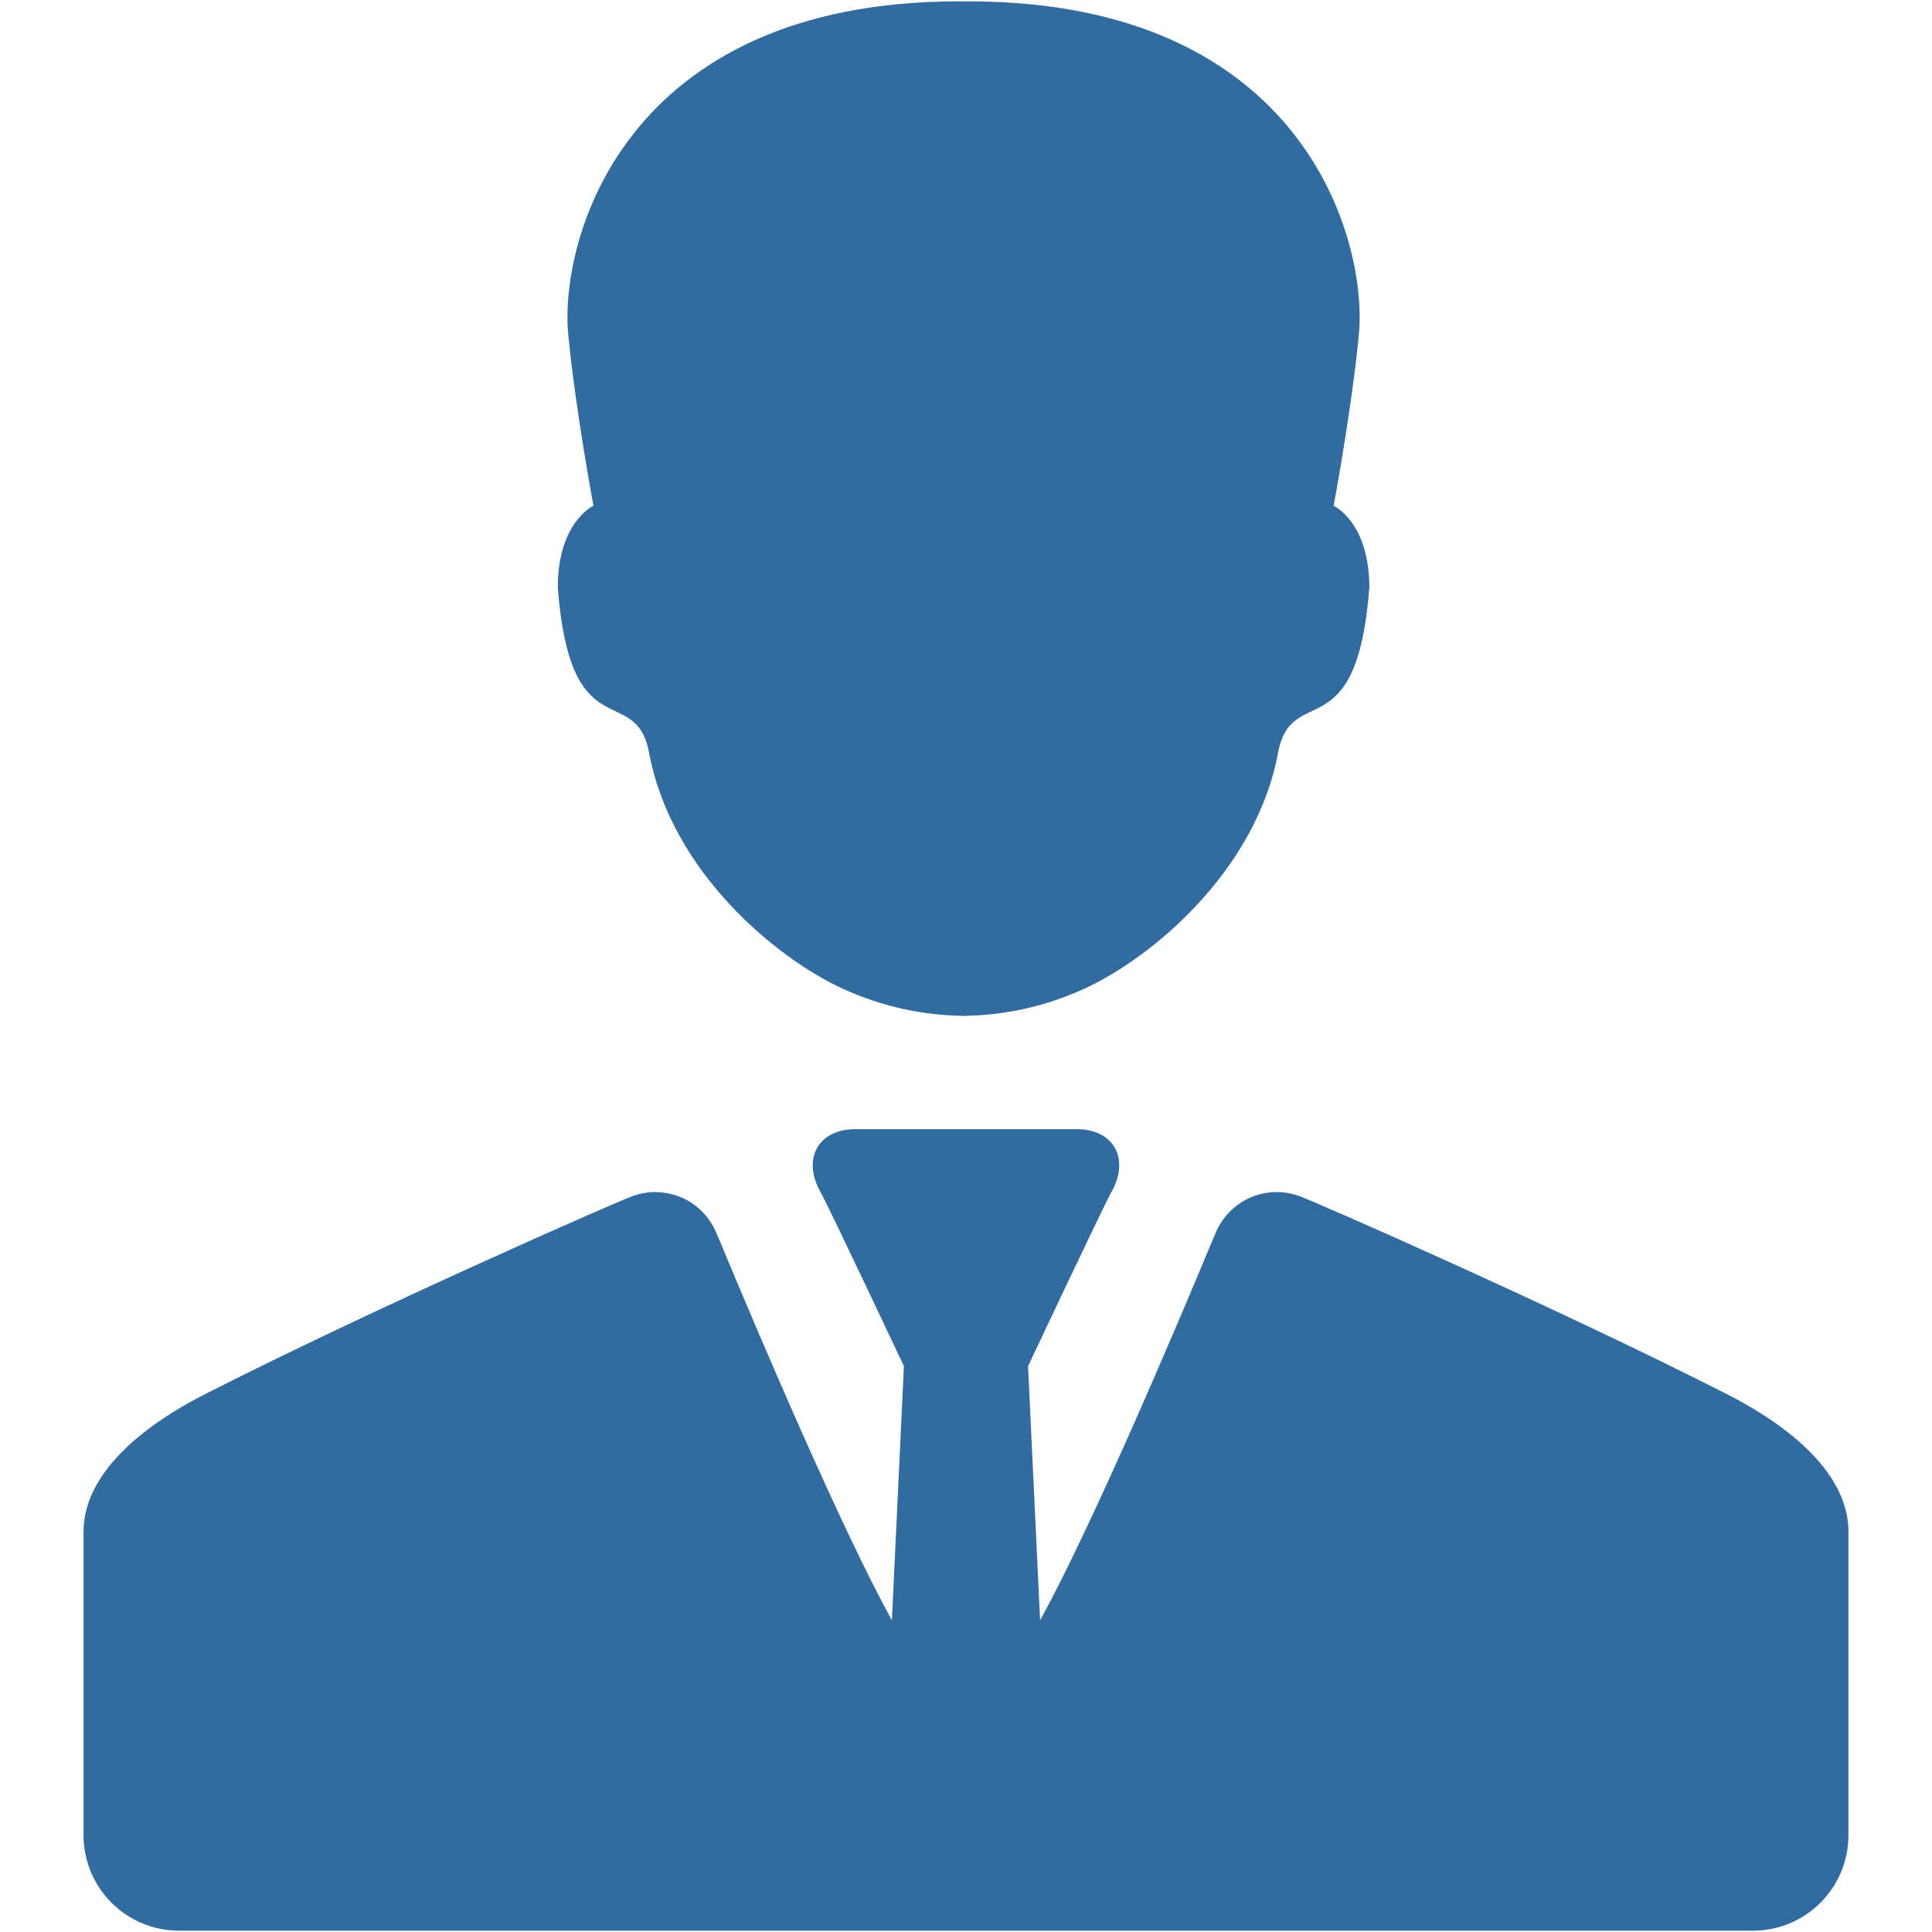 <svg width="81" height="81" viewBox="0 0 81 81" fill="none" xmlns="http://www.w3.org/2000/svg">
<g clip-path="url(#clip0)">
<path d="M23.386 24.631C23.91 31.517 26.649 28.549 27.214 31.567C28.154 36.583 32.595 40.211 35.359 41.464C36.972 42.195 38.633 42.562 40.38 42.591V42.593C40.386 42.593 40.392 42.592 40.398 42.592C40.404 42.592 40.41 42.593 40.416 42.593V42.591C42.162 42.562 43.823 42.195 45.436 41.464C48.201 40.211 52.642 36.583 53.581 31.567C54.146 28.549 56.885 31.517 57.41 24.631C57.41 21.886 55.914 21.203 55.914 21.203C55.914 21.203 56.674 17.141 56.972 14.015C57.341 10.12 54.698 0.057 40.601 0.057C40.54 0.057 40.483 0.06 40.422 0.061C40.42 0.061 40.418 0.061 40.416 0.061V0.06C40.41 0.06 40.404 0.06 40.398 0.06C40.392 0.06 40.386 0.06 40.38 0.06V0.061C40.377 0.061 40.376 0.061 40.373 0.061C40.313 0.06 40.256 0.057 40.194 0.057C26.098 0.057 23.455 10.12 23.823 14.015C24.121 17.141 24.881 21.203 24.881 21.203C24.881 21.203 23.386 21.886 23.386 24.631Z" fill="#326B9F"/>
<path d="M72.375 58.437C65.265 54.819 54.959 50.301 54.465 50.142C54.459 50.14 54.455 50.14 54.449 50.138C54.16 50.035 53.849 49.978 53.524 49.978C52.316 49.978 51.292 50.752 50.911 51.83C50.91 51.829 50.907 51.828 50.906 51.826C49.07 56.249 45.699 64.132 43.606 67.934L43.102 57.276C43.102 57.276 46.245 50.605 46.589 49.993C47.399 48.561 46.67 47.341 45.151 47.341C44.398 47.341 42.514 47.341 40.626 47.341C40.624 47.341 40.622 47.341 40.62 47.341C40.608 47.341 40.595 47.341 40.583 47.341C40.581 47.341 40.579 47.341 40.577 47.341C40.551 47.341 40.525 47.341 40.499 47.341C40.473 47.341 40.447 47.341 40.422 47.341C40.419 47.341 40.417 47.341 40.415 47.341C40.403 47.341 40.391 47.341 40.379 47.341C40.377 47.341 40.375 47.341 40.373 47.341C38.485 47.341 36.601 47.341 35.847 47.341C34.329 47.341 33.599 48.561 34.409 49.993C34.753 50.605 37.897 57.276 37.897 57.276L37.393 67.934C35.3 64.132 31.928 56.249 30.093 51.826C30.091 51.828 30.089 51.829 30.087 51.83C29.707 50.752 28.682 49.978 27.474 49.978C27.149 49.978 26.838 50.035 26.549 50.138C26.544 50.14 26.54 50.14 26.534 50.142C26.04 50.301 15.734 54.819 8.623 58.437C5.43 60.061 3.503 62.081 3.503 64.208C3.503 68.372 3.503 73.475 3.503 76.944C3.503 79.153 5.294 80.944 7.503 80.944H40.347H40.379H40.396H40.397H40.415H40.447H40.499H40.551H40.584H40.601H40.602H40.62H40.652H73.496C75.705 80.944 77.496 79.153 77.496 76.944C77.496 73.475 77.496 68.372 77.496 64.208C77.496 62.081 75.569 60.061 72.375 58.437Z" fill="#326B9F"/>
</g>
<defs>
<clipPath id="clip0">
<rect width="80.887" height="80.887" fill="white" transform="translate(0.057 0.057)"/>
</clipPath>
</defs>
</svg>
